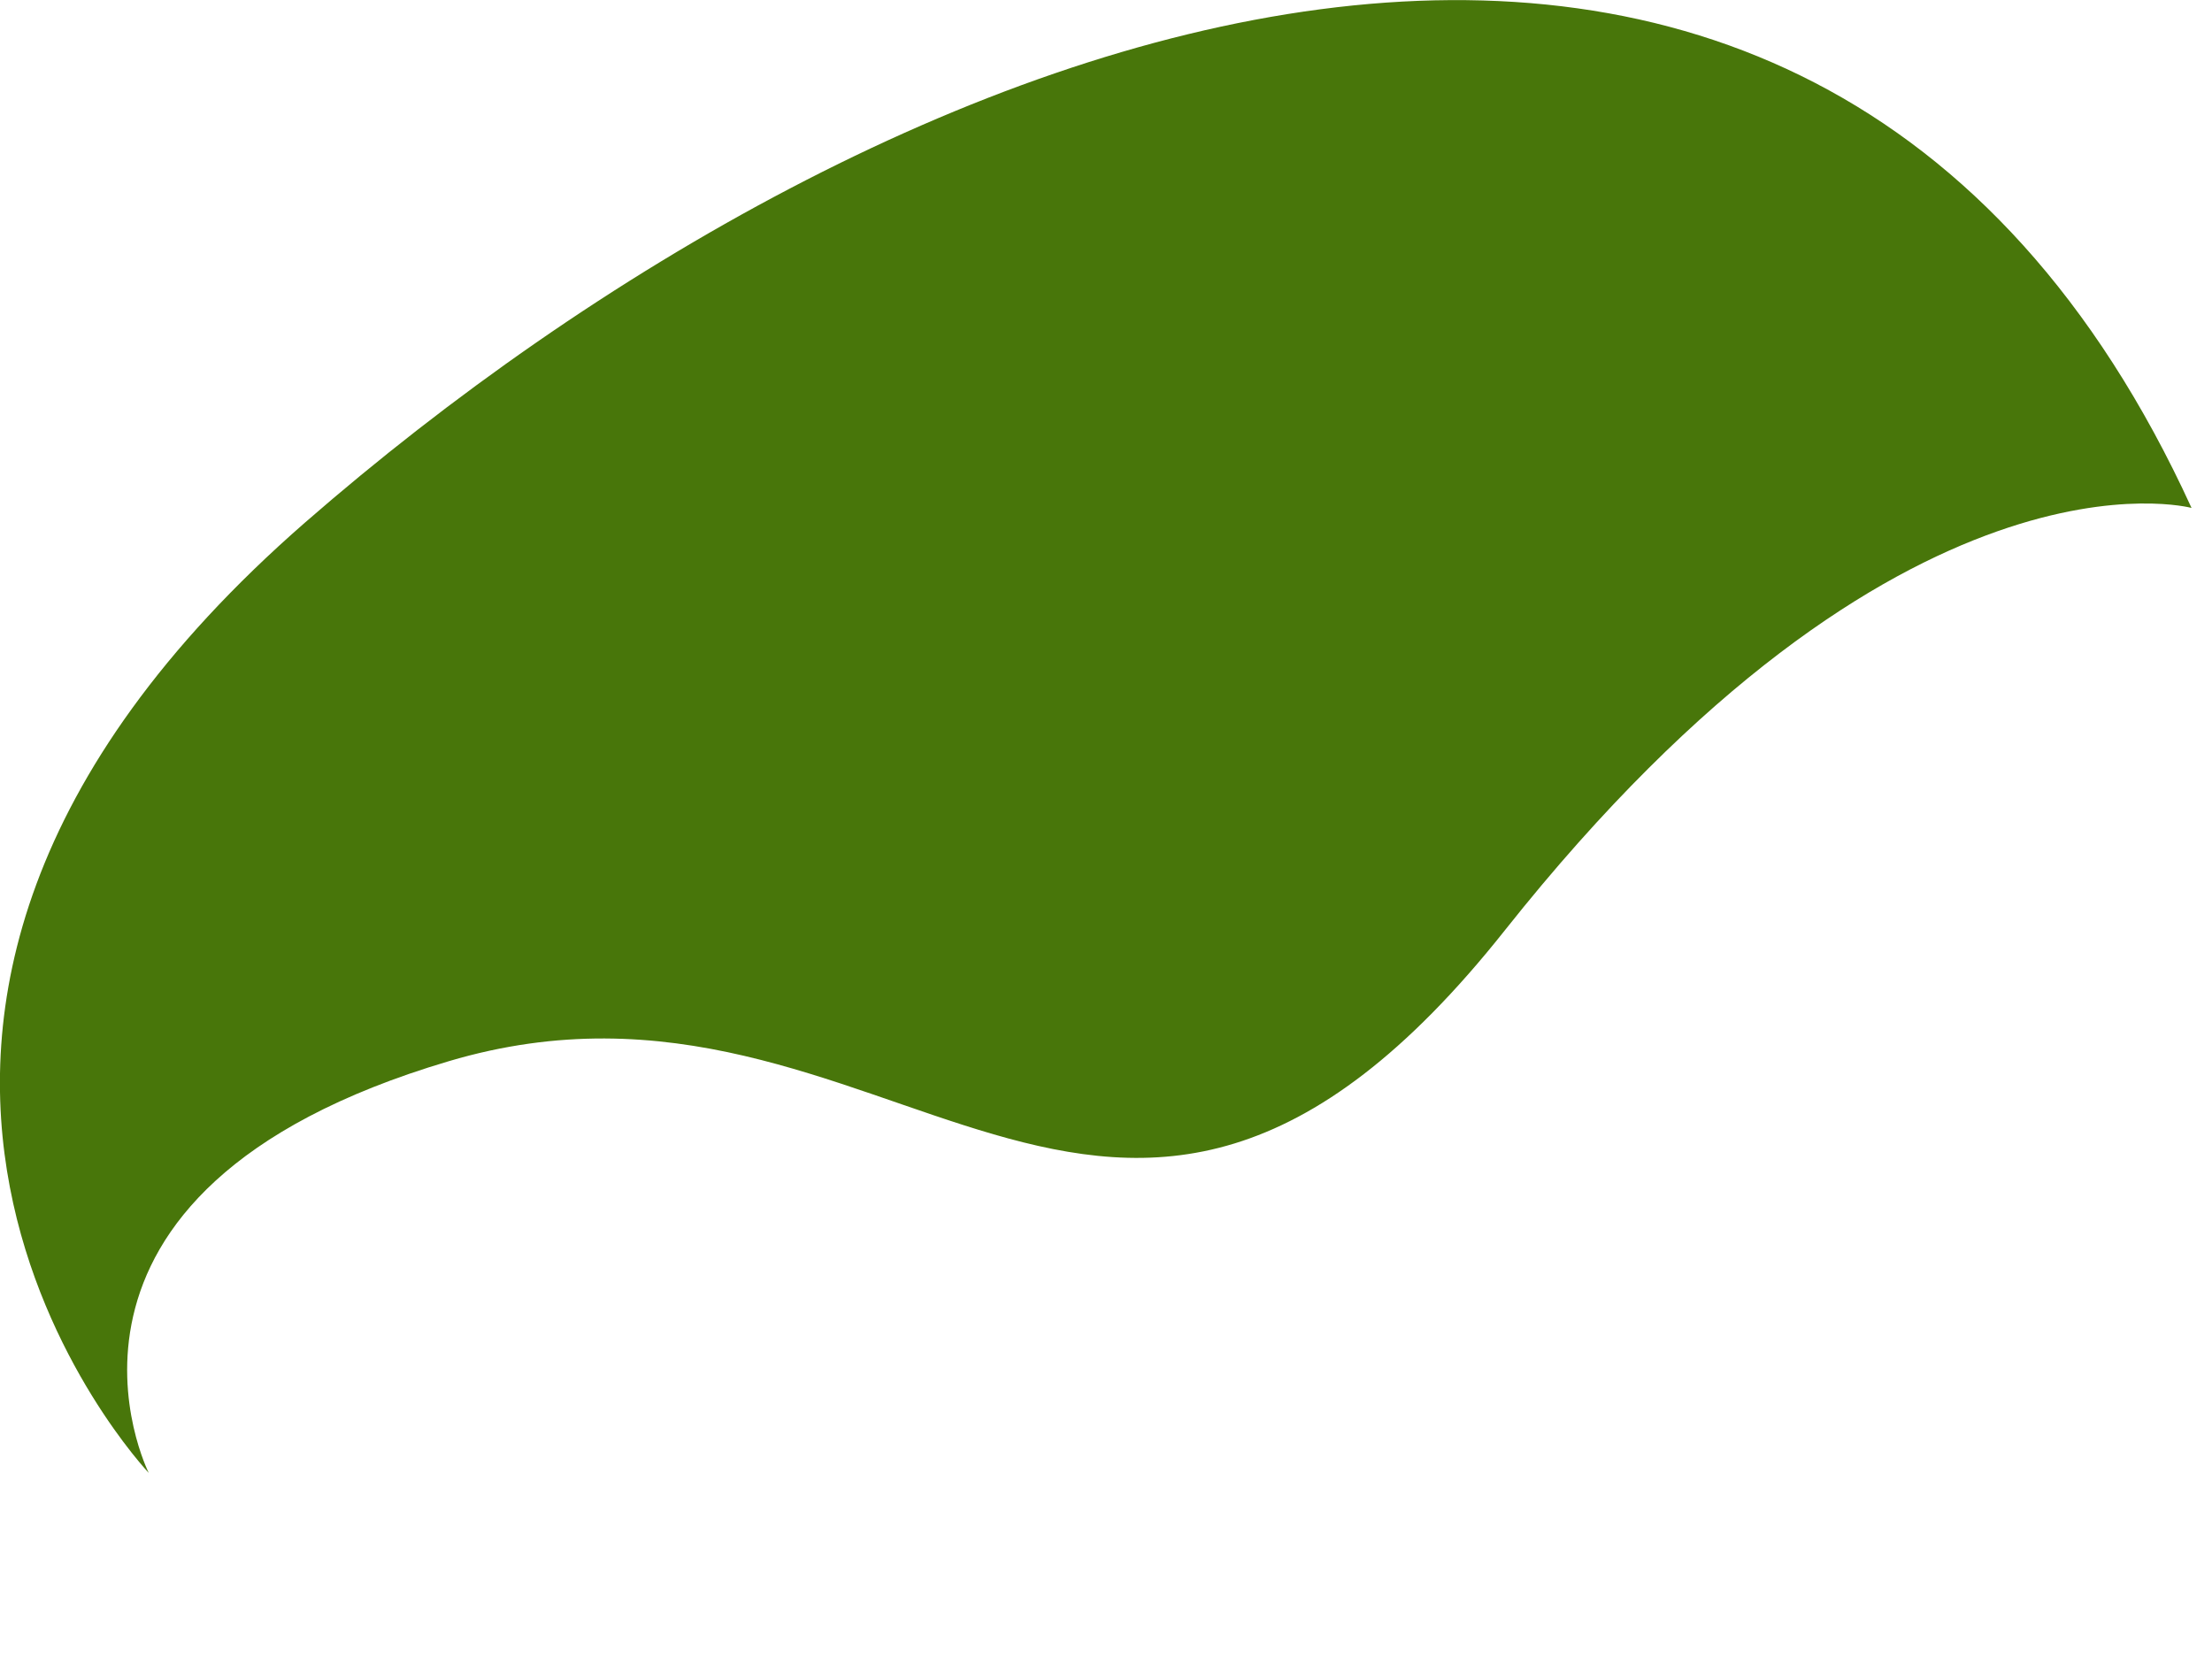 <?xml version="1.0" encoding="utf-8"?>
<svg xmlns="http://www.w3.org/2000/svg" fill="none" height="100%" overflow="visible" preserveAspectRatio="none" style="display: block;" viewBox="0 0 8 6" width="100%">
<path d="M7.926 1.837C7.926 1.837 6.879 1.554 5.443 3.364C4.007 5.175 3.22 3.364 1.623 3.838C0.026 4.311 0.538 5.327 0.538 5.327C0.538 5.327 -0.99 3.716 1.103 1.89C3.197 0.065 6.528 -1.218 7.926 1.837Z" fill="#48760A" id="Vector"/>
</svg>